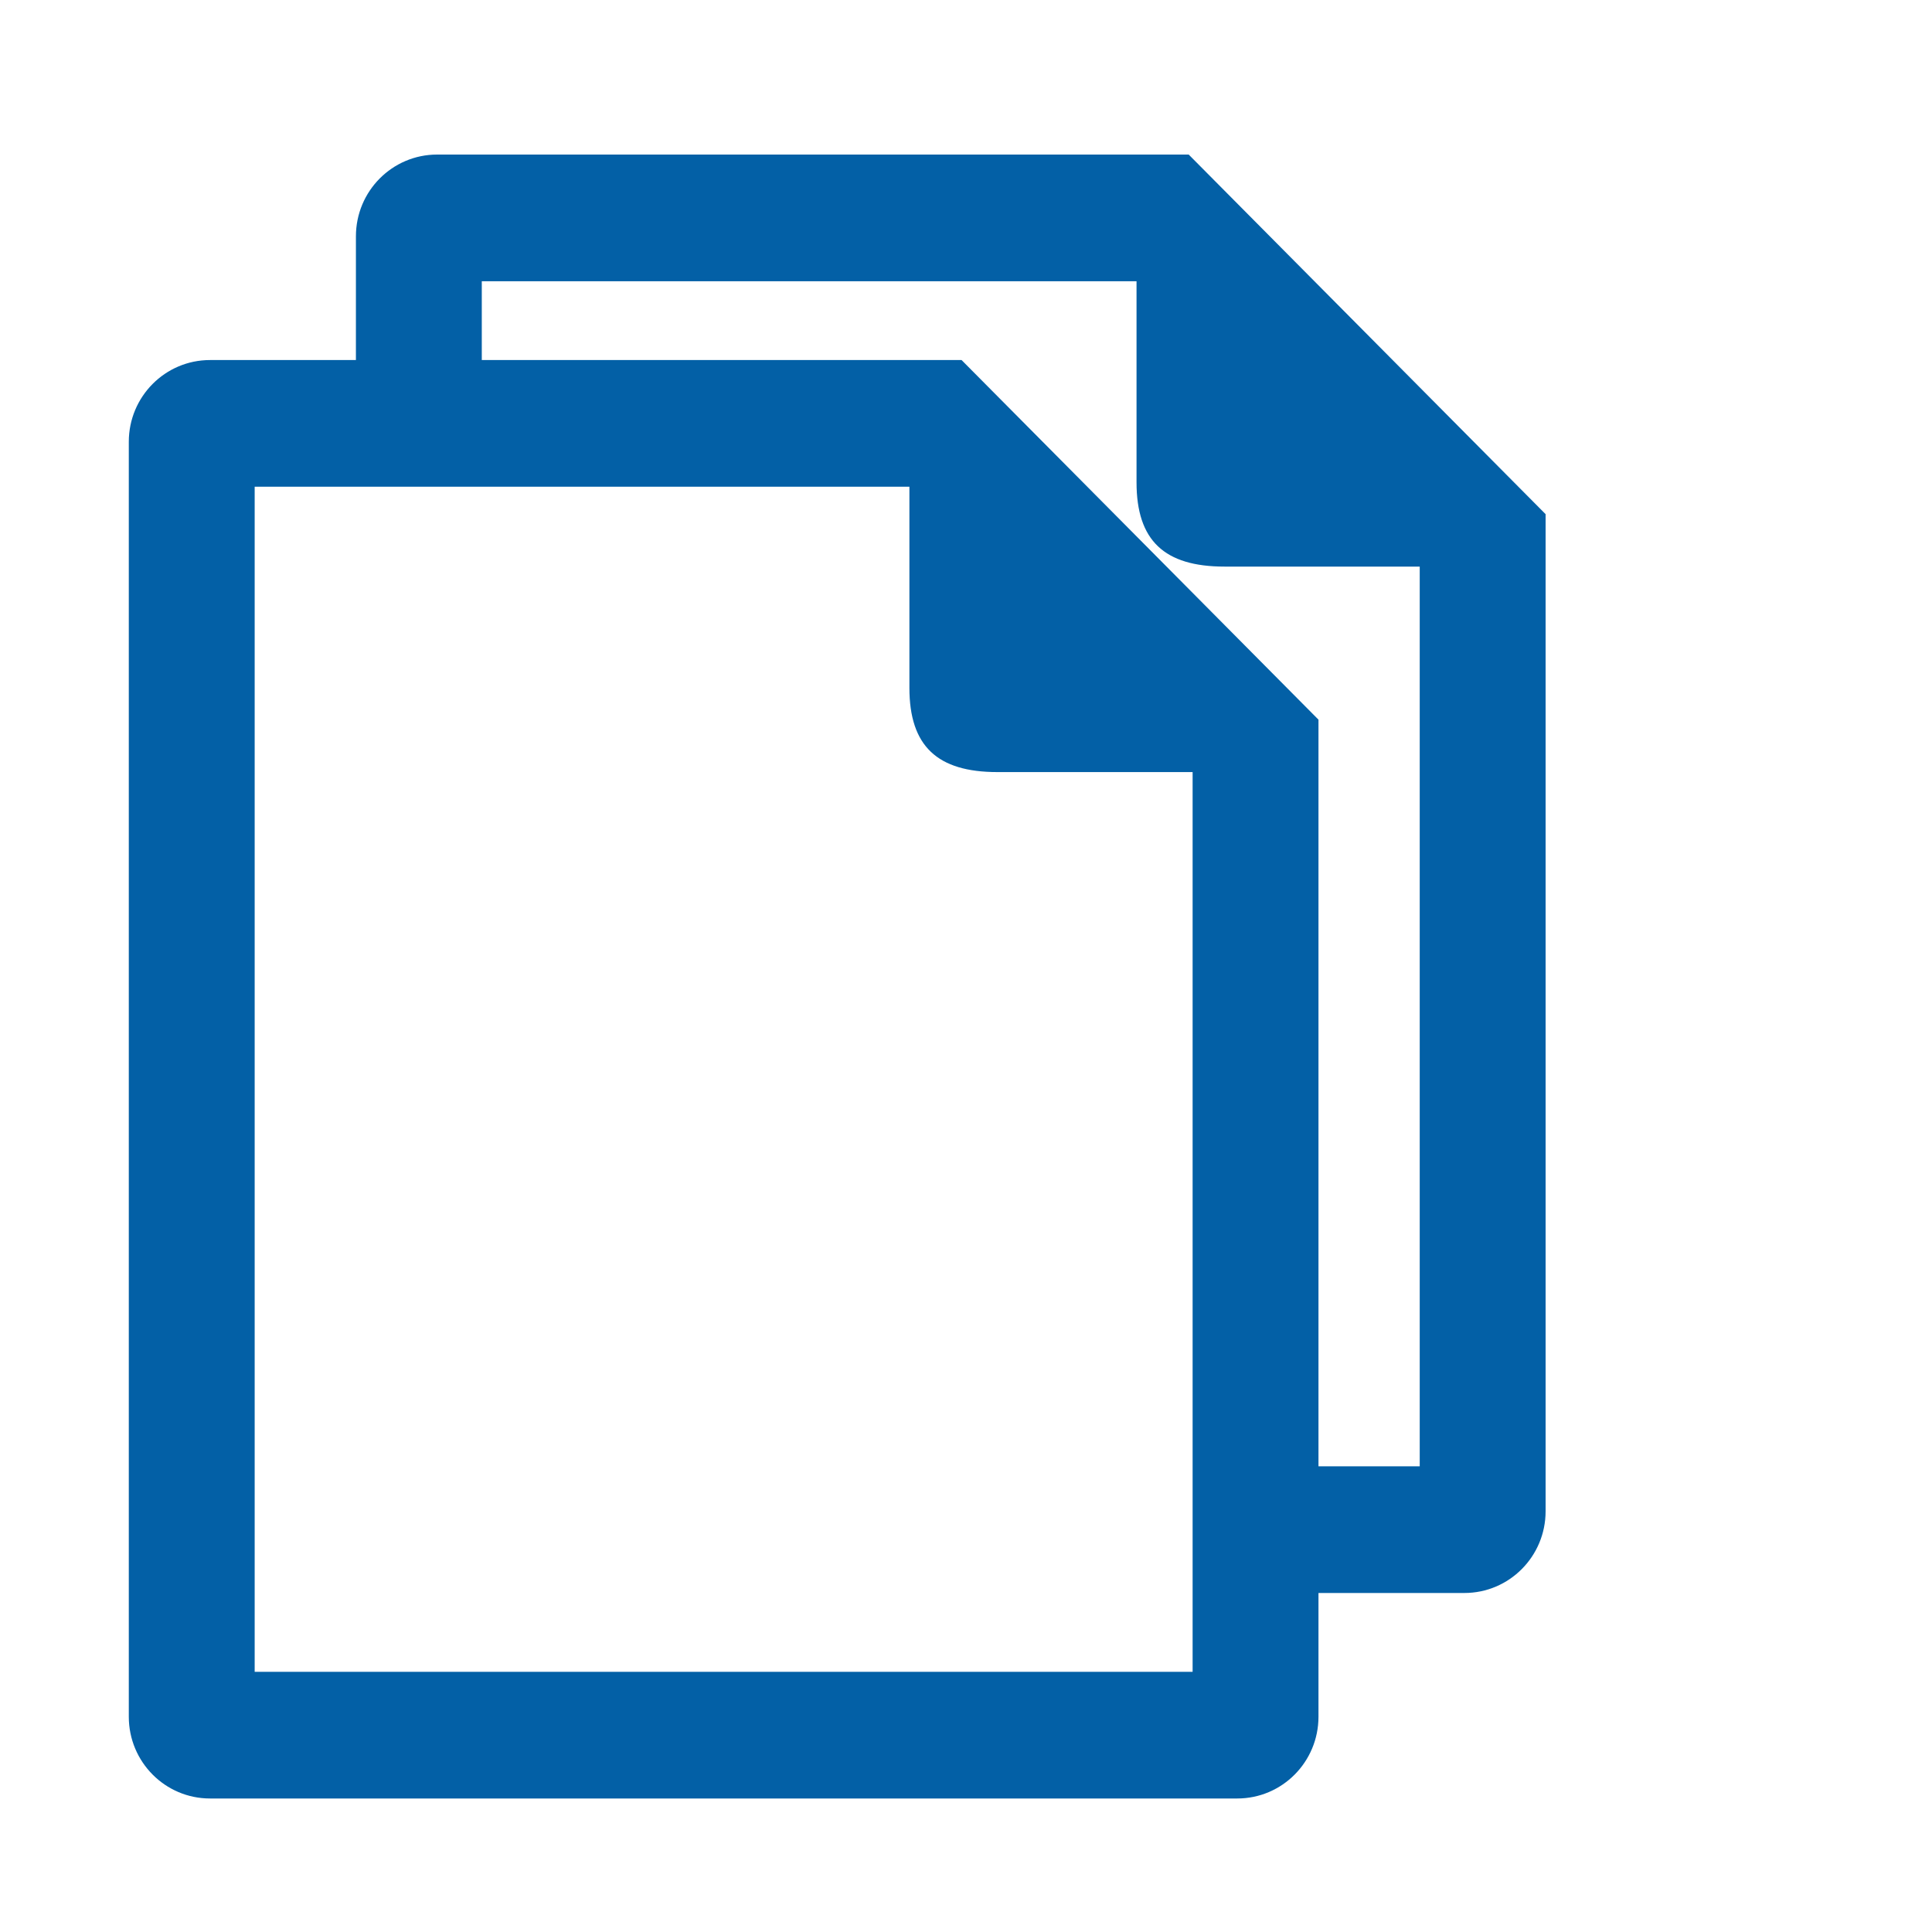 <?xml version="1.0" encoding="UTF-8"?>
<svg width="150px" height="150px" viewBox="0 0 150 150" version="1.1" xmlns="http://www.w3.org/2000/svg" xmlns:xlink="http://www.w3.org/1999/xlink">
    <title>bluemulti</title>
    <g id="bluemulti" stroke="none" stroke-width="1" fill="none" fill-rule="evenodd">
        <g id="Group">
            <rect id="Rectangle" fill="#FFFFFF" opacity="0" x="0" y="0" width="150" height="150"></rect>
            <path d="M92.29,12 L120,39.92 L120,117.334 C120,120.838 117.177,123.679 113.695,123.679 L102.366,123.679 L102.366,133.288 C102.366,136.793 99.544,139.634 96.062,139.634 L16.305,139.634 C12.823,139.634 10,136.793 10,133.288 L10,34.3 C10,30.795 12.823,27.954 16.305,27.954 L27.633,27.954 L27.634,18.345 C27.634,14.841 30.456,12 33.938,12 L92.29,12 Z M70.606,37.79 L19.773,37.79 L19.773,129.798 L92.594,129.798 L92.594,59.944 L77.439,59.944 L77.439,59.944 C72.779,59.944 70.606,57.934 70.606,53.403 L70.606,37.79 L70.606,37.79 Z M88.24,21.835 L37.406,21.835 L37.406,27.954 L74.656,27.954 L102.366,55.874 L102.366,113.843 L110.227,113.844 L110.227,43.99 L95.073,43.99 L95.073,43.99 C90.413,43.99 88.24,41.98 88.24,37.449 L88.24,21.835 L88.24,21.835 Z" id="Icon/Document-BlueMulti" fill="#0360A6" fill-rule="nonzero"></path>
        </g>
    </g>
</svg>